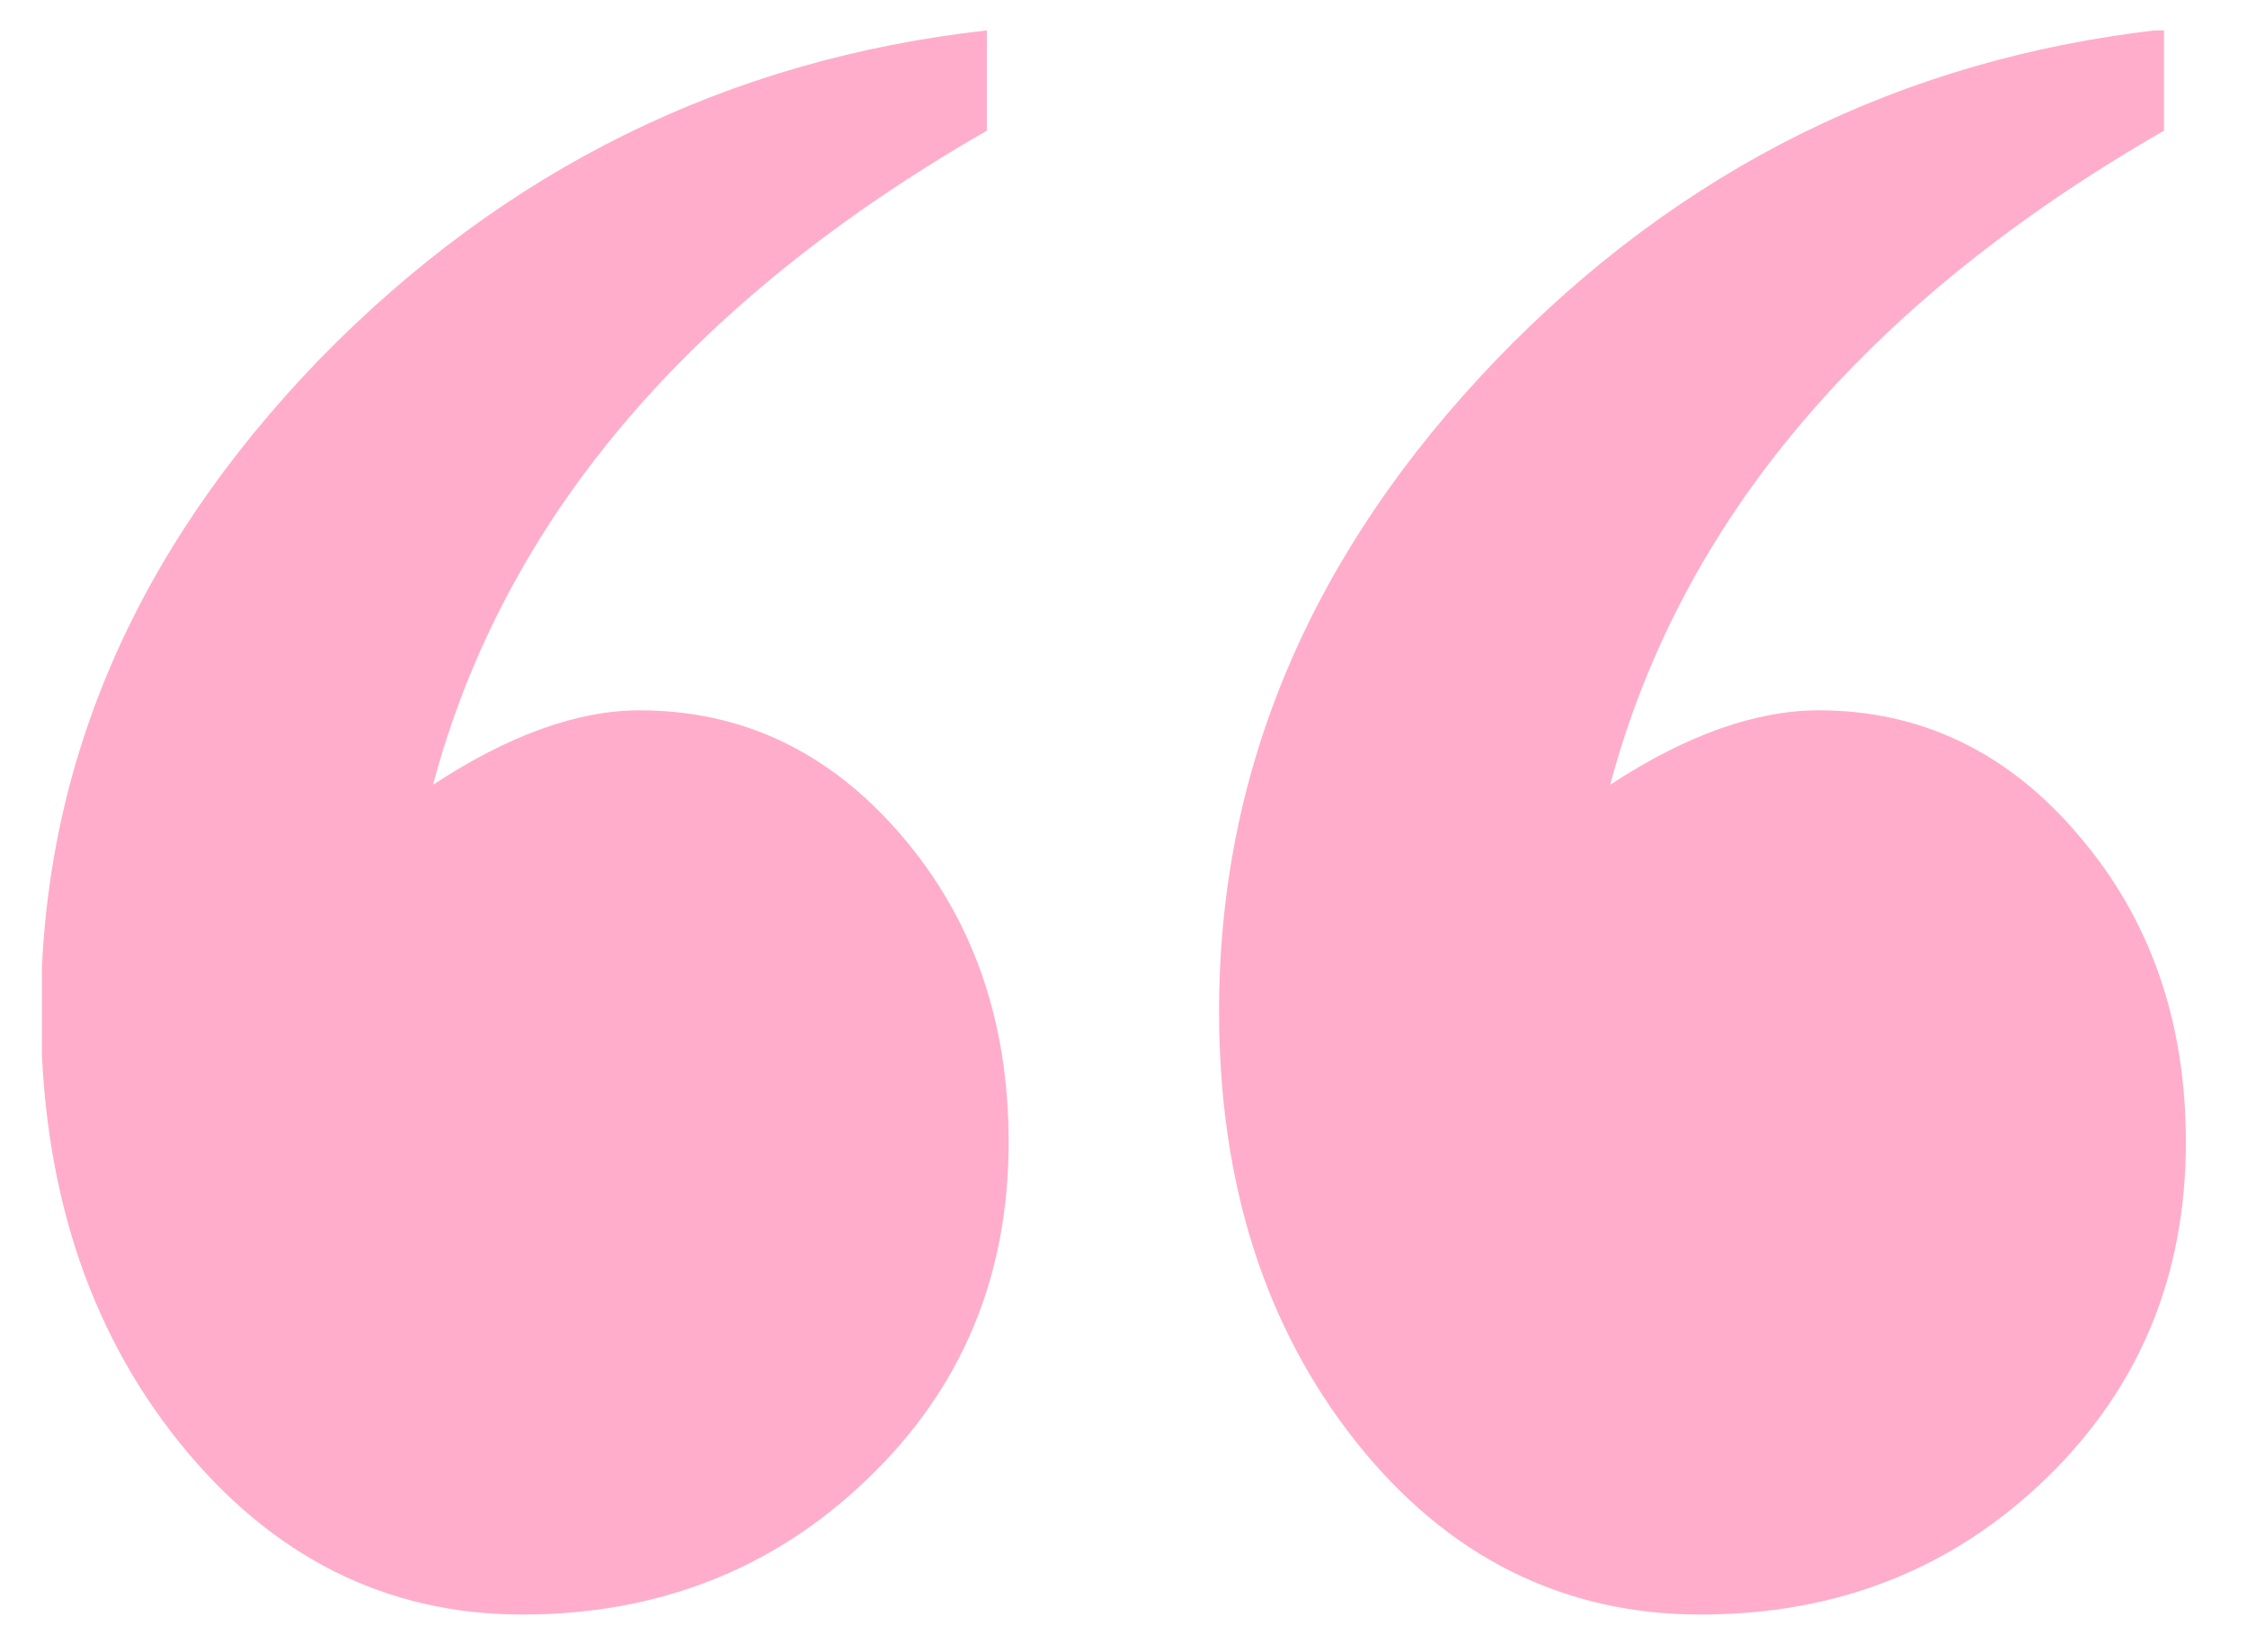 <svg width="34" height="25" viewBox="0 0 34 25" fill="none" xmlns="http://www.w3.org/2000/svg">
<g clip-path="url(#clip0_374_952)">
<path d="M14.932 0.46V1.977C10.411 4.575 7.618 7.88 6.552 11.875C7.693 11.124 8.744 10.748 9.675 10.748C11.237 10.748 12.559 11.379 13.64 12.641C14.722 13.902 15.262 15.449 15.262 17.281C15.262 19.309 14.557 21.006 13.13 22.373C11.718 23.739 9.961 24.43 7.903 24.43C5.846 24.43 4.104 23.559 2.707 21.817C1.31 20.075 0.619 17.897 0.619 15.299C0.619 11.634 2.016 8.36 4.824 5.447C7.633 2.563 11.012 0.896 14.932 0.46ZM32.744 0.46V1.977C28.224 4.575 25.43 7.88 24.364 11.875C25.505 11.124 26.572 10.748 27.518 10.748C29.065 10.748 30.386 11.379 31.453 12.641C32.534 13.902 33.075 15.449 33.075 17.281C33.075 19.309 32.369 21.006 30.957 22.373C29.545 23.739 27.803 24.43 25.73 24.43C23.658 24.43 21.901 23.559 20.519 21.817C19.137 20.075 18.446 17.897 18.446 15.299C18.446 11.634 19.843 8.36 22.637 5.447C25.43 2.548 28.794 0.881 32.729 0.445L32.744 0.46Z" fill="#FFADCA"/>
</g>
<defs>
<clipPath id="clip0_374_952">
<rect width="32.441" height="24" fill="white" transform="translate(0.634 0.461)"/>
</clipPath>
</defs>
</svg>
